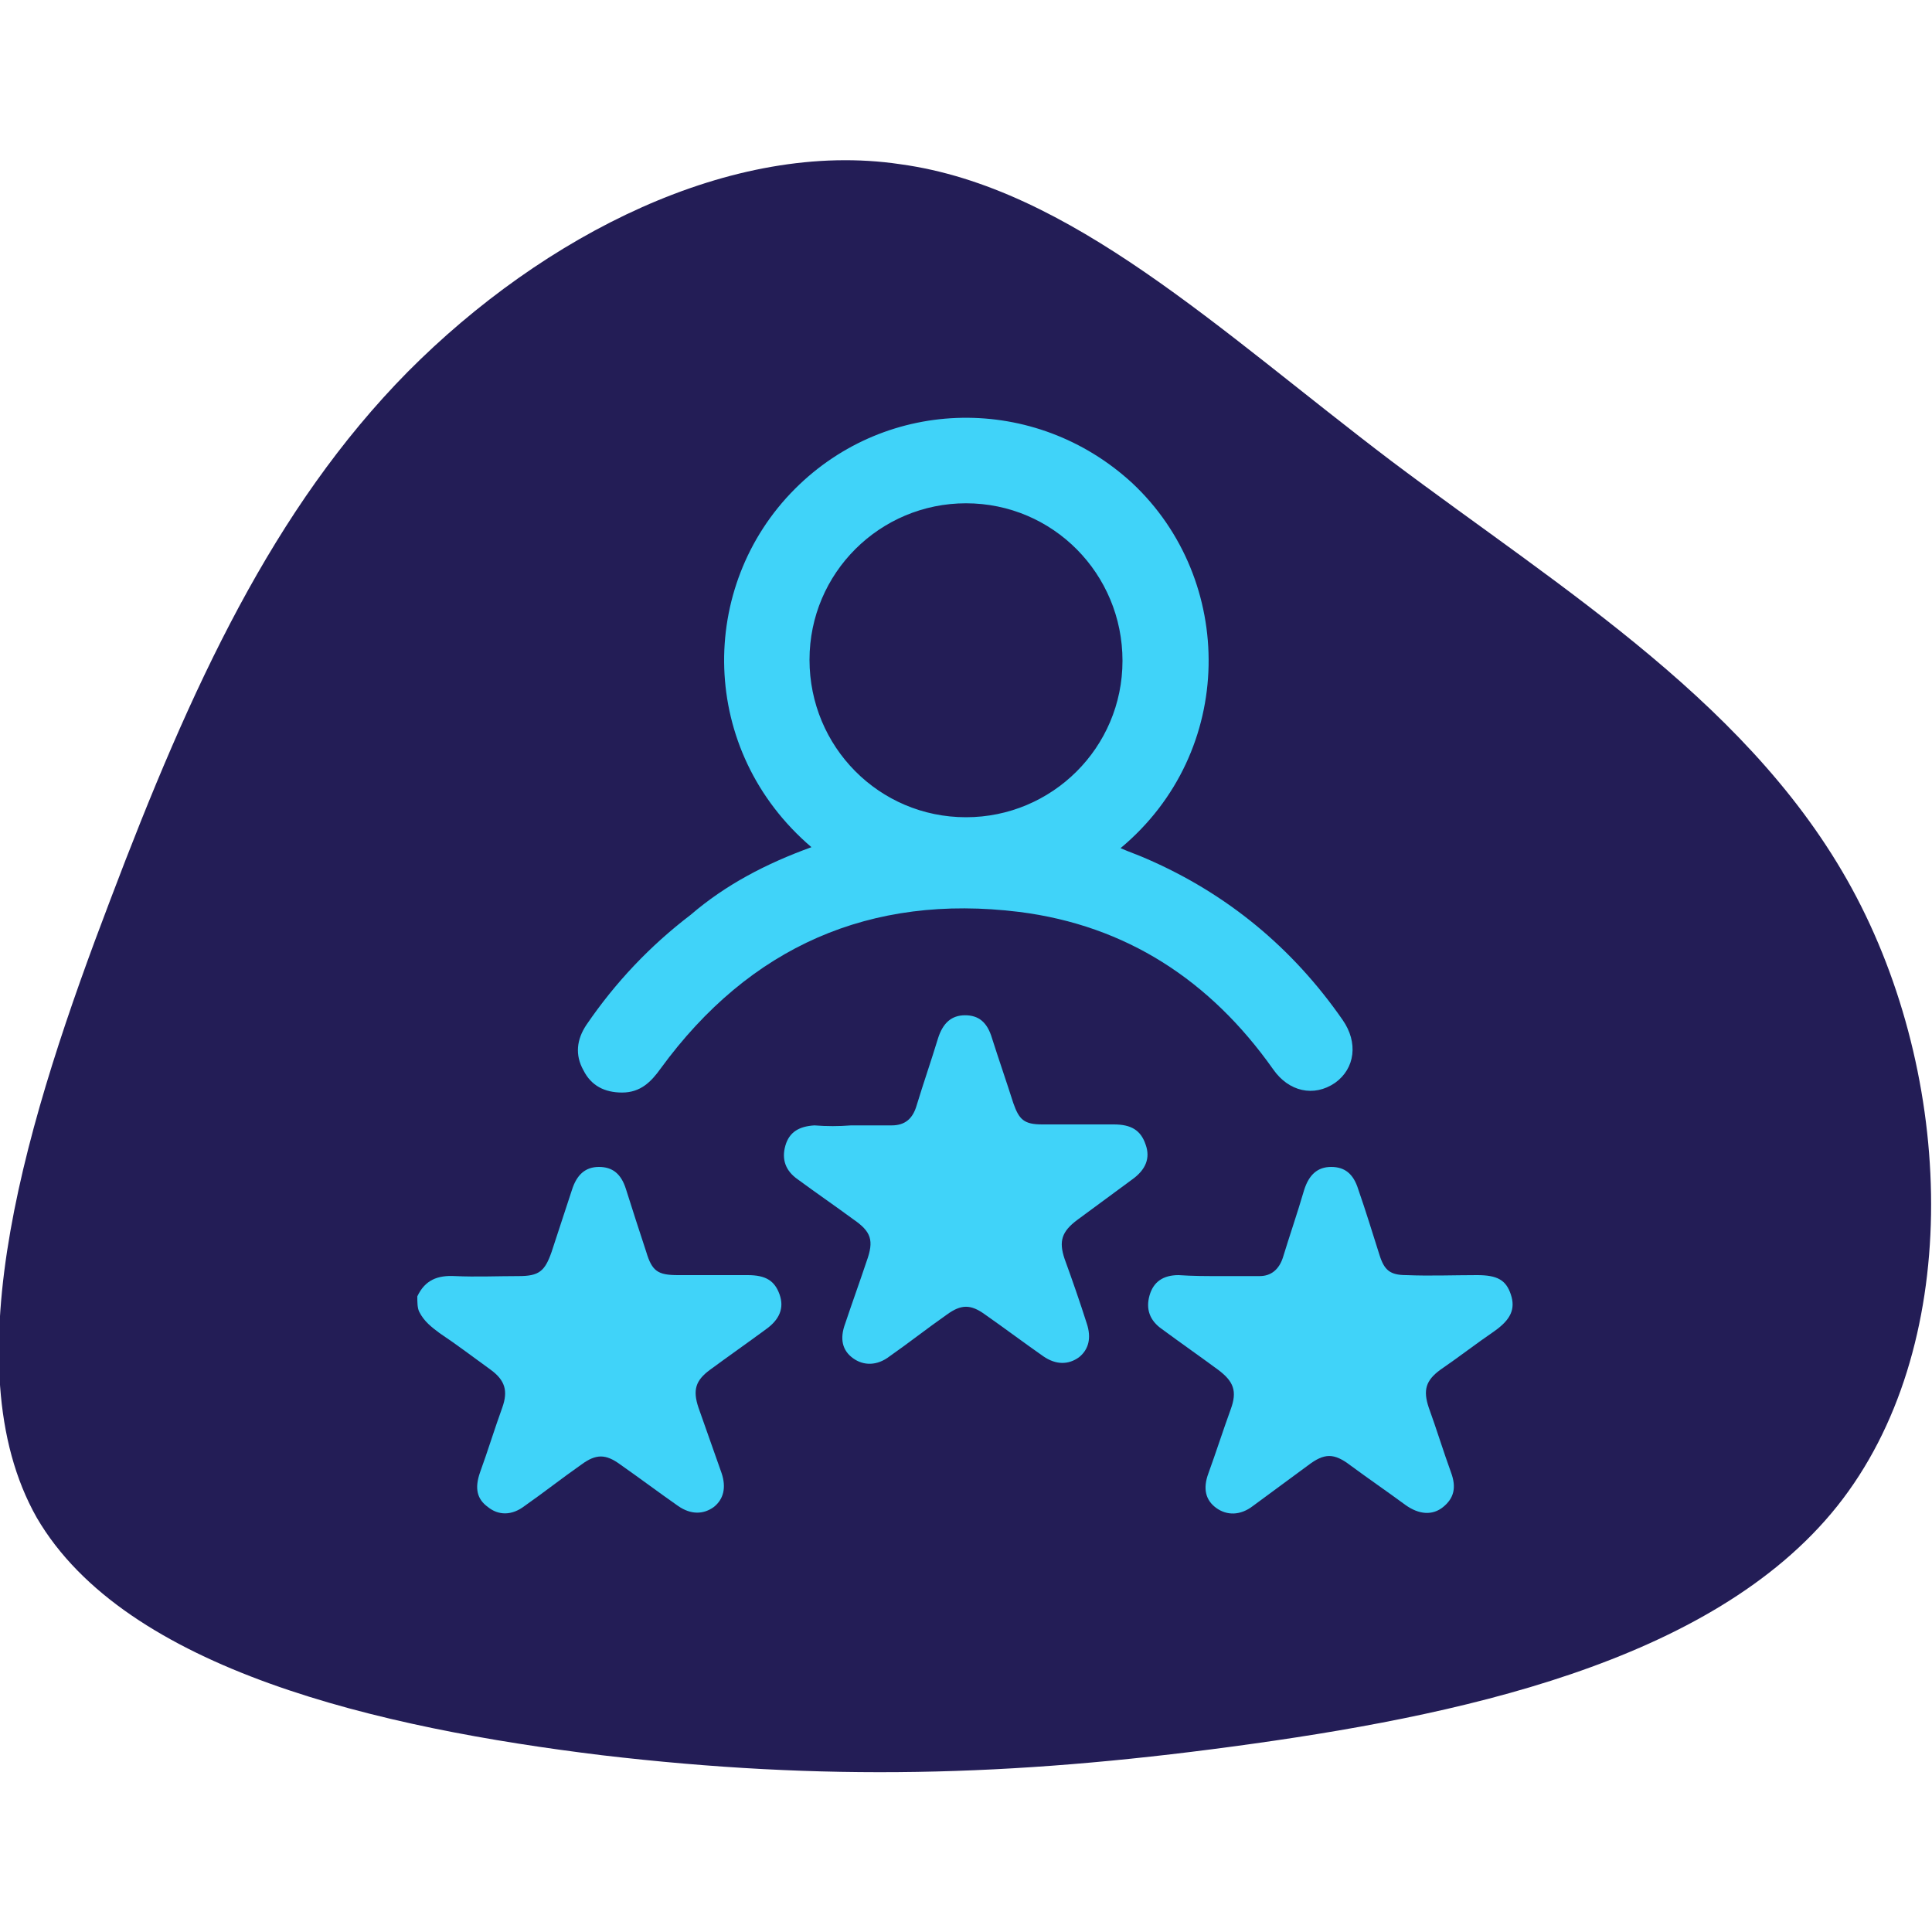 <?xml version="1.0" encoding="utf-8"?>
<!-- Generator: Adobe Illustrator 26.0.0, SVG Export Plug-In . SVG Version: 6.00 Build 0)  -->
<svg version="1.1" id="Layer_1" xmlns="http://www.w3.org/2000/svg" xmlns:xlink="http://www.w3.org/1999/xlink" x="0px" y="0px"
	 viewBox="0 0 200 200" style="enable-background:new 0 0 200 200;" xml:space="preserve">
<style type="text/css">
	.st0{fill:#231D56;}
	.st1{display:none;}
	.st2{display:inline;fill:#40D3F9;}
	.st3{fill:#40D3F9;}
	.st4{display:inline;fill:#5F3DF9;}
	.st5{display:inline;}
	.st6{display:inline;fill:#FFFFFF;}
</style>
<g>
	<path class="st0" d="M144,47.7c17.8,13.4,37.9,25.5,48.2,45.2s10.9,46.8-2,63c-13,16.3-39.6,21.8-62.6,24.9s-42.3,3.6-65.3,0.9
		c-22.9-2.8-49.3-8.8-58.5-24.6c-9-15.9-0.8-41.9,7.6-63.9C19.8,71,28.3,52.6,42.2,38.5c14.1-14.2,33.6-24.1,51-21.5
		C110.8,19.4,126.2,34.2,144,47.7z"/>
	<g class="st1">
		<path class="st2" d="M179.1,96.1c-3.4-4.7-6.9-9.5-10.2-14.3c-1.9-2.7-4.4-3.8-7.6-3.8c-4.7,0-9.4,0-14.1,0H146
			c0.3-2.1,0.5-4.1,0.8-6.1c0.1-0.7,0.2-1.5,0.3-2.3c0.5-4.1-1.9-7-6.1-7c-25.1,0-50.3,0-75.4,0c-3,0-5.2,1.3-6.9,3.7
			c-0.2,0.3-0.7,0.6-1.1,0.6c-1.5,0-3.1,0-4.6,0c-0.7,0-1.4,0.3-2,0.7c-0.8,0.5-1,1.5-0.7,2.4s1.1,1.2,2.1,1.2c8.4,0,16.8,0,25.2,0
			c0.9,0,1.7,0.2,2.1,1.2s0.1,1.9-0.6,2.4c-0.6,0.4-1.5,0.7-2.3,0.7c-14.2,0-28.3,0-42.5,0c-1.1,0-2.2,0.2-2.7,1.3
			c-0.3,0.6-0.4,1.5-0.1,2c0.2,0.5,1.1,0.8,1.7,1c0.3,0.1,0.6,0,1,0H80c0.4,0,0.8,0,1.2,0c1.3,0.1,2.1,1.3,1.6,2.6
			c-0.4,1.2-1.3,1.8-2.9,1.8c-12.6,0-25.2,0-37.8,0c-0.5,0-1,0-1.5,0.1c-1.2,0.3-2,1.5-1.9,2.7c0.1,1.1,0.9,1.6,2.4,1.6
			c0.2,0,0.5,0,0.8,0h45.9c0.3,0,0.6,0,0.9,0c1.4,0.1,2.2,1.3,1.7,2.6c-0.4,1.2-1.3,1.8-3,1.8c-18.3,0-36.6,0-54.9,0
			c-3.3,0-6.6,0-9.8,0c-1.7,0-2.9,1.1-2.9,2.5c0,1.3,1,1.9,2.8,1.9c6,0,12.1,0,18.1,0c9.6,0,19.2,0,28.7,0c0.9,0,1.7,0.2,2,1.1
			c0.4,0.9,0.2,1.9-0.6,2.4c-0.6,0.4-1.5,0.8-2.3,0.8c-4.8,0-9.6,0-14.5,0c-0.9,0-1.2,0.3-1.3,1.1c-0.7,5.4-1.5,10.8-2.2,16.2
			c-0.4,3.1,1.3,5.9,4.3,6.4c2,0.3,4.1,0,6.2,0c0-0.1,0-0.2,0-0.3c1.1-8.8,8.8-15.5,17.8-15.3c5.7,0.1,10.7,4.1,11.9,9.7
			c0.4,1.9,0.3,4,0.4,6.1c0,0,0.2,0,0.5,0c15.7,0,31.3,0,46.9,0c0.6,0,0.8-0.2,0.9-0.8c1-6.5,4.7-11,10.7-13.7
			c3.8-1.7,7.9-1.9,11.8-0.2c5.4,2.4,8.1,7.5,7.4,13.5c0,0.4,0,0.7-0.1,1.1c3.3-0.2,6.2-2.8,6.9-6c1.3-6.6,2.5-13.3,3.8-19.9
			C180.4,98.8,180.1,97.4,179.1,96.1z M144.8,96.2c0.2-1.8,0.5-3.6,0.7-5.4c0.3-2.7,0.8-5.3,1.1-8c0.1-0.7,0.3-0.9,1-0.9
			c4.3,0,8.6,0,12.9,0c1.7,0,3.1,0.6,4.2,2c3,4,6,7.9,9,11.9c0.1,0.1,0.1,0.2,0.2,0.5L144.8,96.2L144.8,96.2z"/>
		<path class="st2" d="M158.9,113.9c-7.9-1.9-16.4,5-16.4,13.3c0,5.9,4.6,10.4,10.6,10.2c6.3-0.1,12-5,13.3-11.2
			C167.5,120.4,164.3,115.3,158.9,113.9z M161.2,125.4c-0.5,3.7-3.9,6.7-7.6,6.7c-4,0-6.6-3.4-5.6-7.4c0.8-3.2,3.8-5.7,7.1-5.9
			C158.9,118.6,161.7,121.6,161.2,125.4z"/>
		<path class="st2" d="M79.2,113.7c-7.6-0.9-15,5.7-15.1,13.4c-0.1,6.1,4.6,10.6,10.8,10.3c6-0.3,11-4.4,12.8-10.2
			C89.7,120.7,85.7,114.5,79.2,113.7z M74.5,132.1c-3.3-0.3-5.6-3.3-5.1-6.7c0.7-4.2,4.7-7.2,8.7-6.5c2.8,0.5,4.7,2.7,4.7,5.6
			C82.9,128.9,78.8,132.6,74.5,132.1z"/>
	</g>
	<g>
		<path class="st3" d="M43.2,134.2c0.8-1.7,2.1-2.2,3.9-2.1c2.2,0.1,4.4,0,6.6,0c2.1,0,2.7-0.5,3.4-2.5c0.7-2.1,1.4-4.3,2.1-6.4
			c0.5-1.6,1.4-2.4,2.8-2.4c1.4,0,2.3,0.7,2.8,2.3c0.7,2.2,1.4,4.4,2.1,6.5c0.6,2,1.2,2.4,3.3,2.4c2.4,0,4.8,0,7.2,0
			c1.9,0,2.8,0.6,3.3,2c0.5,1.4,0,2.6-1.4,3.6c-1.9,1.4-3.9,2.8-5.8,4.2c-1.5,1.1-1.8,2.1-1.2,3.9c0.8,2.3,1.6,4.5,2.4,6.8
			c0.5,1.5,0.2,2.7-0.8,3.5c-1.1,0.8-2.4,0.8-3.7-0.1c-2-1.4-4-2.9-6-4.3c-1.5-1.1-2.5-1.1-4,0c-2,1.4-3.9,2.9-5.9,4.3
			c-1.3,1-2.7,1-3.8,0.1c-1.1-0.8-1.4-1.9-0.8-3.6c0.8-2.2,1.5-4.5,2.3-6.7c0.6-1.7,0.3-2.8-1.2-3.9c-1.8-1.3-3.5-2.6-5.3-3.8
			c-0.8-0.6-1.6-1.2-2.1-2.2C43.2,135.4,43.2,134.8,43.2,134.2z"/>
		<path class="st3" d="M84,87.7c-11.7-10-11.8-27-1.7-37.1c9.6-9.6,24.9-9.8,34.9-0.6c10.7,10,10.8,27.8-1.2,37.8
			c0.9,0.4,1.8,0.7,2.7,1.1c8.3,3.6,15.1,9.2,20.3,16.7c1.6,2.3,1.3,5-0.8,6.5c-2.2,1.5-4.8,0.9-6.4-1.4
			c-6.5-9.2-15.2-14.9-26.3-16.3c-15.4-1.9-27.9,3.6-37.1,16.2c-1,1.4-2.1,2.5-4,2.5c-1.8,0-3.2-0.7-4-2.3c-0.9-1.6-0.7-3.2,0.3-4.7
			c3-4.4,6.6-8.2,10.8-11.4C75.1,91.6,79.3,89.4,84,87.7z M100,52.1c-8.9,0-16.2,7.2-16.2,16.2c0,9,7.2,16.3,16.2,16.3
			c8.9,0,16.2-7.2,16.2-16.2C116.2,59.4,109,52.1,100,52.1z"/>
		<path class="st3" d="M88.1,116.5c1.4,0,2.8,0,4.2,0c1.4,0,2.2-0.7,2.6-2.1c0.7-2.3,1.5-4.6,2.2-6.9c0.5-1.6,1.4-2.4,2.8-2.4
			c1.4,0,2.3,0.7,2.8,2.4c0.7,2.2,1.5,4.5,2.2,6.7c0.6,1.7,1.1,2.2,3,2.2c2.5,0,4.9,0,7.4,0c1.8,0,2.8,0.6,3.3,2.1
			c0.5,1.4,0,2.6-1.4,3.6c-1.9,1.4-3.8,2.8-5.7,4.2c-1.6,1.2-1.9,2.2-1.3,4c0.8,2.2,1.6,4.5,2.3,6.7c0.5,1.5,0.2,2.7-0.8,3.5
			c-1.1,0.8-2.4,0.8-3.7-0.1c-2-1.4-4-2.9-6-4.3c-1.5-1.1-2.5-1.1-4,0c-2,1.4-3.9,2.9-5.9,4.3c-1.3,1-2.7,1-3.8,0.2
			c-1.1-0.8-1.4-2-0.8-3.6c0.7-2.1,1.5-4.3,2.2-6.4c0.8-2.2,0.5-3.1-1.4-4.4c-1.9-1.4-3.8-2.7-5.7-4.1c-1.3-0.9-1.7-2.1-1.3-3.5
			c0.4-1.4,1.4-2,3-2.1C85.6,116.6,86.8,116.6,88.1,116.5C88.1,116.6,88.1,116.6,88.1,116.5z"/>
		<path class="st3" d="M126,132.1c1.5,0,3,0,4.4,0c1.2,0,2-0.7,2.4-1.9c0.7-2.3,1.5-4.6,2.2-7c0.5-1.6,1.4-2.4,2.8-2.4
			c1.4,0,2.3,0.7,2.8,2.3c0.8,2.3,1.5,4.6,2.2,6.8c0.5,1.6,1.1,2.1,2.8,2.1c2.4,0.1,4.9,0,7.3,0c2.1,0,3,0.5,3.5,2
			c0.5,1.5,0,2.6-1.7,3.8c-1.9,1.3-3.7,2.7-5.6,4c-1.5,1.1-1.8,2.1-1.2,3.9c0.8,2.2,1.5,4.5,2.3,6.7c0.6,1.6,0.3,2.7-0.8,3.6
			c-1.1,0.9-2.5,0.8-3.9-0.2c-1.9-1.4-3.8-2.7-5.7-4.1c-1.7-1.3-2.7-1.3-4.4,0c-1.9,1.4-3.8,2.8-5.7,4.2c-1.3,1-2.7,1-3.8,0.2
			c-1.1-0.8-1.4-2-0.8-3.6c0.8-2.2,1.5-4.4,2.3-6.6c0.7-1.9,0.3-2.9-1.3-4.1c-1.9-1.4-3.9-2.8-5.8-4.2c-1.3-0.9-1.7-2.1-1.3-3.5
			c0.4-1.4,1.4-2.1,3-2.1C123.5,132.1,124.8,132.1,126,132.1C126,132.1,126,132.1,126,132.1z"/>
	</g>
</g>
<g class="st1">
	<rect x="320.7" y="-118.9" class="st4" width="266.6" height="401.4"/>
	<rect x="1267.5" y="-118.9" class="st4" width="266.6" height="401.4"/>
	<g class="st5">
		<path class="st3" d="M498,10.3c17.8,13.4,37.9,25.5,48.2,45.2s10.9,46.8-2,63c-13,16.3-39.6,21.8-62.6,24.9s-42.3,3.6-65.3,0.9
			c-22.9-2.8-49.3-8.8-58.5-24.6c-9-15.9-0.8-41.9,7.6-63.9c8.2-22.2,16.7-40.5,30.7-54.6c14.1-14.2,33.6-24.1,51-21.5
			C464.8-18,480.2-3.3,498,10.3z"/>
		<g>
			<path class="st0" d="M533.1,58.7c-3.4-4.7-6.9-9.5-10.2-14.3c-1.9-2.7-4.4-3.8-7.6-3.8c-4.7,0-9.4,0-14.1,0H500
				c0.3-2.1,0.5-4.1,0.8-6.1c0.1-0.7,0.2-1.5,0.3-2.3c0.5-4.1-1.9-7-6.1-7c-25.1,0-50.3,0-75.4,0c-3,0-5.2,1.3-6.9,3.7
				c-0.2,0.3-0.7,0.6-1.1,0.6c-1.5,0-3.1,0-4.6,0c-0.7,0-1.4,0.3-2,0.7c-0.8,0.5-1,1.5-0.7,2.4c0.3,0.9,1.1,1.2,2.1,1.2
				c8.4,0,16.8,0,25.2,0c0.9,0,1.7,0.2,2.1,1.2s0.1,1.9-0.6,2.4c-0.6,0.4-1.5,0.7-2.3,0.7c-14.2,0-28.3,0-42.5,0
				c-1.1,0-2.2,0.2-2.7,1.3c-0.3,0.6-0.4,1.5-0.1,2c0.2,0.5,1.1,0.8,1.7,1c0.3,0.1,0.6,0,1,0H434c0.4,0,0.8,0,1.2,0
				c1.3,0.1,2.1,1.3,1.6,2.6c-0.4,1.2-1.3,1.8-2.9,1.8c-12.6,0-25.2,0-37.8,0c-0.5,0-1,0-1.5,0.1c-1.2,0.3-2,1.5-1.9,2.7
				c0.1,1.1,0.9,1.6,2.4,1.6c0.2,0,0.5,0,0.8,0h45.9c0.3,0,0.6,0,0.9,0c1.4,0.1,2.2,1.3,1.7,2.6c-0.4,1.2-1.3,1.8-3,1.8
				c-18.3,0-36.6,0-54.9,0c-3.3,0-6.6,0-9.8,0c-1.7,0-2.9,1.1-2.9,2.5c0,1.3,1,1.9,2.8,1.9c6,0,12.1,0,18.1,0c9.6,0,19.2,0,28.7,0
				c0.9,0,1.7,0.2,2,1.1c0.4,0.9,0.2,1.9-0.6,2.4c-0.6,0.4-1.5,0.8-2.3,0.8c-4.8,0-9.6,0-14.5,0c-0.9,0-1.2,0.3-1.3,1.1
				c-0.7,5.4-1.5,10.8-2.2,16.2c-0.4,3.1,1.3,5.9,4.3,6.4c2,0.3,4.1,0,6.2,0c0-0.1,0-0.2,0-0.3c1.1-8.8,8.8-15.5,17.8-15.3
				c5.7,0.1,10.7,4.1,11.9,9.7c0.4,1.9,0.3,4,0.4,6.1c0,0,0.2,0,0.5,0c15.7,0,31.3,0,46.9,0c0.6,0,0.8-0.2,0.9-0.8
				c1-6.5,4.7-11,10.7-13.7c3.8-1.7,7.9-1.9,11.8-0.2c5.4,2.4,8.1,7.5,7.4,13.5c0,0.4,0,0.7-0.1,1.1c3.3-0.2,6.2-2.8,6.9-6
				c1.3-6.6,2.5-13.3,3.8-19.9C534.4,61.4,534.1,60,533.1,58.7z M498.9,58.7c0.2-1.8,0.5-3.6,0.7-5.4c0.3-2.7,0.8-5.3,1.1-8
				c0.1-0.7,0.3-0.9,1-0.9c4.3,0,8.6,0,12.9,0c1.7,0,3.1,0.6,4.2,2c3,4,6,7.9,9,11.9c0.1,0.1,0.1,0.2,0.2,0.5L498.9,58.7L498.9,58.7
				z"/>
			<path class="st0" d="M512.9,76.5c-7.9-1.9-16.4,5-16.4,13.3c0,5.9,4.6,10.4,10.6,10.2c6.3-0.1,12-5,13.3-11.2
				C521.5,83,518.4,77.8,512.9,76.5z M515.2,88c-0.5,3.7-3.9,6.7-7.6,6.7c-4,0-6.6-3.4-5.6-7.4c0.8-3.2,3.8-5.7,7.1-5.9
				C512.9,81.2,515.8,84.2,515.2,88z"/>
			<path class="st0" d="M433.2,76.3c-7.6-0.9-15,5.7-15.1,13.4c-0.1,6.1,4.6,10.6,10.8,10.3c6-0.3,11-4.4,12.8-10.2
				C443.7,83.3,439.7,77,433.2,76.3z M428.6,94.7c-3.3-0.3-5.6-3.3-5.1-6.7c0.7-4.2,4.7-7.2,8.7-6.5c2.8,0.5,4.7,2.7,4.7,5.6
				C436.9,91.5,432.8,95.1,428.6,94.7z"/>
		</g>
	</g>
	<rect x="637.3" y="-118.9" class="st6" width="266.6" height="401.4"/>
	<g class="st5">
		<path class="st3" d="M814.6,10.3c17.8,13.4,37.9,25.5,48.2,45.2s10.9,46.8-2,63c-13,16.3-39.6,21.8-62.6,24.9s-42.3,3.6-65.3,0.9
			c-22.9-2.8-49.3-8.8-58.5-24.6c-9-15.9-0.8-41.9,7.6-63.9c8.2-22.2,16.7-40.5,30.7-54.6c14.1-14.2,33.6-24.1,51-21.5
			C781.4-18,796.8-3.3,814.6,10.3z"/>
		<g>
			<path class="st0" d="M849.7,58.7c-3.4-4.7-6.9-9.5-10.2-14.3c-1.9-2.7-4.4-3.8-7.6-3.8c-4.7,0-9.4,0-14.1,0h-1.2
				c0.3-2.1,0.5-4.1,0.8-6.1c0.1-0.7,0.2-1.5,0.3-2.3c0.5-4.1-1.9-7-6.1-7c-25.1,0-50.3,0-75.4,0c-3,0-5.2,1.3-6.9,3.7
				c-0.2,0.3-0.7,0.6-1.1,0.6c-1.5,0-3.1,0-4.6,0c-0.7,0-1.4,0.3-2,0.7c-0.8,0.5-1,1.5-0.7,2.4c0.3,0.9,1.1,1.2,2.1,1.2
				c8.4,0,16.8,0,25.2,0c0.9,0,1.7,0.2,2.1,1.2c0.4,0.9,0.1,1.9-0.6,2.4c-0.6,0.4-1.5,0.7-2.3,0.7c-14.2,0-28.3,0-42.5,0
				c-1.1,0-2.2,0.2-2.7,1.3c-0.3,0.6-0.4,1.5-0.1,2c0.2,0.5,1.1,0.8,1.7,1c0.3,0.1,0.6,0,1,0h45.9c0.4,0,0.8,0,1.2,0
				c1.3,0.1,2.1,1.3,1.6,2.6c-0.4,1.2-1.3,1.8-2.9,1.8c-12.6,0-25.2,0-37.8,0c-0.5,0-1,0-1.5,0.1c-1.2,0.3-2,1.5-1.9,2.7
				c0.1,1.1,0.9,1.6,2.4,1.6c0.2,0,0.5,0,0.8,0h45.9c0.3,0,0.6,0,0.9,0c1.4,0.1,2.2,1.3,1.7,2.6c-0.4,1.2-1.3,1.8-3,1.8
				c-18.3,0-36.6,0-54.9,0c-3.3,0-6.6,0-9.8,0c-1.7,0-2.9,1.1-2.9,2.5c0,1.3,1,1.9,2.8,1.9c6,0,12.1,0,18.1,0c9.6,0,19.2,0,28.7,0
				c0.9,0,1.7,0.2,2,1.1c0.4,0.9,0.2,1.9-0.6,2.4c-0.6,0.4-1.5,0.8-2.3,0.8c-4.8,0-9.6,0-14.5,0c-0.9,0-1.2,0.3-1.3,1.1
				c-0.7,5.4-1.5,10.8-2.2,16.2c-0.4,3.1,1.3,5.9,4.3,6.4c2,0.3,4.1,0,6.2,0c0-0.1,0-0.2,0-0.3c1.1-8.8,8.8-15.5,17.8-15.3
				c5.7,0.1,10.7,4.1,11.9,9.7c0.4,1.9,0.3,4,0.4,6.1c0,0,0.2,0,0.5,0c15.7,0,31.3,0,46.9,0c0.6,0,0.8-0.2,0.9-0.8
				c1-6.5,4.7-11,10.7-13.7c3.8-1.7,7.9-1.9,11.8-0.2c5.4,2.4,8.1,7.5,7.4,13.5c0,0.4,0,0.7-0.1,1.1c3.3-0.2,6.2-2.8,6.9-6
				c1.3-6.6,2.5-13.3,3.8-19.9C851,61.4,850.7,60,849.7,58.7z M815.5,58.7c0.2-1.8,0.5-3.6,0.7-5.4c0.3-2.7,0.8-5.3,1.1-8
				c0.1-0.7,0.3-0.9,1-0.9c4.3,0,8.6,0,12.9,0c1.7,0,3.1,0.6,4.2,2c3,4,6,7.9,9,11.9c0.1,0.1,0.1,0.2,0.2,0.5L815.5,58.7L815.5,58.7
				z"/>
			<path class="st0" d="M829.5,76.5c-7.9-1.9-16.4,5-16.4,13.3c0,5.9,4.6,10.4,10.6,10.2c6.3-0.1,12-5,13.3-11.2
				C838.1,83,835,77.8,829.5,76.5z M831.8,88c-0.5,3.7-3.9,6.7-7.6,6.7c-4,0-6.6-3.4-5.6-7.4c0.8-3.2,3.8-5.7,7.1-5.9
				C829.5,81.2,832.4,84.2,831.8,88z"/>
			<path class="st0" d="M749.8,76.3c-7.6-0.9-15,5.7-15.1,13.4c-0.1,6.1,4.6,10.6,10.8,10.3c6-0.3,11-4.4,12.8-10.2
				C760.3,83.3,756.3,77,749.8,76.3z M745.2,94.7c-3.3-0.3-5.6-3.3-5.1-6.7c0.7-4.2,4.7-7.2,8.7-6.5c2.8,0.5,4.7,2.7,4.7,5.6
				C753.5,91.5,749.4,95.1,745.2,94.7z"/>
		</g>
	</g>
	<rect x="953.9" y="-118.9" class="st6" width="266.6" height="401.4"/>
	<g class="st5">
		<path class="st0" d="M1131.2,10.3c17.8,13.4,37.9,25.5,48.2,45.2s10.9,46.8-2,63c-13,16.3-39.6,21.8-62.6,24.9
			c-23,3.1-42.3,3.6-65.3,0.9c-22.9-2.8-49.3-8.8-58.5-24.6c-9-15.9-0.8-41.9,7.6-63.9c8.2-22.2,16.7-40.5,30.7-54.6
			c14.1-14.2,33.6-24.1,51-21.5C1098-18,1113.4-3.3,1131.2,10.3z"/>
		<g>
			<path class="st3" d="M1166.3,58.7c-3.4-4.7-6.9-9.5-10.2-14.3c-1.9-2.7-4.4-3.8-7.6-3.8c-4.7,0-9.4,0-14.1,0h-1.2
				c0.3-2.1,0.5-4.1,0.8-6.1c0.1-0.7,0.2-1.5,0.3-2.3c0.5-4.1-1.9-7-6.1-7c-25.1,0-50.3,0-75.4,0c-3,0-5.2,1.3-6.9,3.7
				c-0.2,0.3-0.7,0.6-1.1,0.6c-1.5,0-3.1,0-4.6,0c-0.7,0-1.4,0.3-2,0.7c-0.8,0.5-1,1.5-0.7,2.4c0.3,0.9,1.1,1.2,2.1,1.2
				c8.4,0,16.8,0,25.2,0c0.9,0,1.7,0.2,2.1,1.2c0.4,0.9,0.1,1.9-0.6,2.4c-0.6,0.4-1.5,0.7-2.3,0.7c-14.2,0-28.3,0-42.5,0
				c-1.1,0-2.2,0.2-2.7,1.3c-0.3,0.6-0.4,1.5-0.1,2c0.2,0.5,1.1,0.8,1.7,1c0.3,0.1,0.6,0,1,0h45.9c0.4,0,0.8,0,1.2,0
				c1.3,0.1,2.1,1.3,1.6,2.6c-0.4,1.2-1.3,1.8-2.9,1.8c-12.6,0-25.2,0-37.8,0c-0.5,0-1,0-1.5,0.1c-1.2,0.3-2,1.5-1.9,2.7
				c0.1,1.1,0.9,1.6,2.4,1.6c0.2,0,0.5,0,0.8,0h45.9c0.3,0,0.6,0,0.9,0c1.4,0.1,2.2,1.3,1.7,2.6c-0.4,1.2-1.3,1.8-3,1.8
				c-18.3,0-36.6,0-54.9,0c-3.3,0-6.6,0-9.8,0c-1.7,0-2.9,1.1-2.9,2.5c0,1.3,1,1.9,2.8,1.9c6,0,12.1,0,18.1,0c9.6,0,19.2,0,28.7,0
				c0.9,0,1.7,0.2,2,1.1c0.4,0.9,0.2,1.9-0.6,2.4c-0.6,0.4-1.5,0.8-2.3,0.8c-4.8,0-9.6,0-14.5,0c-0.9,0-1.2,0.3-1.3,1.1
				c-0.7,5.4-1.5,10.8-2.2,16.2c-0.4,3.1,1.3,5.9,4.3,6.4c2,0.3,4.1,0,6.2,0c0-0.1,0-0.2,0-0.3c1.1-8.8,8.8-15.5,17.8-15.3
				c5.7,0.1,10.7,4.1,11.9,9.7c0.4,1.9,0.3,4,0.4,6.1c0,0,0.2,0,0.5,0c15.7,0,31.3,0,46.9,0c0.6,0,0.8-0.2,0.9-0.8
				c1-6.5,4.7-11,10.7-13.7c3.8-1.7,7.9-1.9,11.8-0.2c5.4,2.4,8.1,7.5,7.4,13.5c0,0.4,0,0.7-0.1,1.1c3.3-0.2,6.2-2.8,6.9-6
				c1.3-6.6,2.5-13.3,3.8-19.9C1167.6,61.4,1167.3,60,1166.3,58.7z M1132,58.7c0.2-1.8,0.5-3.6,0.7-5.4c0.3-2.7,0.8-5.3,1.1-8
				c0.1-0.7,0.3-0.9,1-0.9c4.3,0,8.6,0,12.9,0c1.7,0,3.1,0.6,4.2,2c3,4,6,7.9,9,11.9c0.1,0.1,0.1,0.2,0.2,0.5L1132,58.7L1132,58.7z"
				/>
			<path class="st3" d="M1146.1,76.5c-7.9-1.9-16.4,5-16.4,13.3c0,5.9,4.6,10.4,10.6,10.2c6.3-0.1,12-5,13.3-11.2
				C1154.7,83,1151.6,77.8,1146.1,76.5z M1148.4,88c-0.5,3.7-3.9,6.7-7.6,6.7c-4,0-6.6-3.4-5.6-7.4c0.8-3.2,3.8-5.7,7.1-5.9
				C1146.1,81.2,1149,84.2,1148.4,88z"/>
			<path class="st3" d="M1066.4,76.3c-7.6-0.9-15,5.7-15.1,13.4c-0.1,6.1,4.6,10.6,10.8,10.3c6-0.3,11-4.4,12.8-10.2
				C1076.9,83.3,1072.9,77,1066.4,76.3z M1061.8,94.7c-3.3-0.3-5.6-3.3-5.1-6.7c0.7-4.2,4.7-7.2,8.7-6.5c2.8,0.5,4.7,2.7,4.7,5.6
				C1070.1,91.5,1066,95.1,1061.8,94.7z"/>
		</g>
	</g>
	<g class="st5">
		<path class="st0" d="M1444.8,10.3c17.8,13.4,37.9,25.5,48.2,45.2s10.9,46.8-2,63c-13,16.3-39.6,21.8-62.6,24.9
			c-23,3.1-42.3,3.6-65.3,0.9c-22.9-2.8-49.3-8.8-58.5-24.6c-9-15.9-0.8-41.9,7.6-63.9c8.2-22.2,16.7-40.5,30.7-54.6
			c14.1-14.2,33.6-24.1,51-21.5C1411.5-18,1427-3.3,1444.8,10.3z"/>
		<g>
			<path class="st3" d="M1479.9,58.7c-3.4-4.7-6.9-9.5-10.2-14.3c-1.9-2.7-4.4-3.8-7.6-3.8c-4.7,0-9.4,0-14.1,0h-1.2
				c0.3-2.1,0.5-4.1,0.8-6.1c0.1-0.7,0.2-1.5,0.3-2.3c0.5-4.1-1.9-7-6.1-7c-25.1,0-50.3,0-75.4,0c-3,0-5.2,1.3-6.9,3.7
				c-0.2,0.3-0.7,0.6-1.1,0.6c-1.5,0-3.1,0-4.6,0c-0.7,0-1.4,0.3-2,0.7c-0.8,0.5-1,1.5-0.7,2.4c0.3,0.9,1.1,1.2,2.1,1.2
				c8.4,0,16.8,0,25.2,0c0.9,0,1.7,0.2,2.1,1.2s0.1,1.9-0.6,2.4c-0.6,0.4-1.5,0.7-2.3,0.7c-14.2,0-28.3,0-42.5,0
				c-1.1,0-2.2,0.2-2.7,1.3c-0.3,0.6-0.4,1.5-0.1,2c0.2,0.5,1.1,0.8,1.7,1c0.3,0.1,0.6,0,1,0h45.9c0.4,0,0.8,0,1.2,0
				c1.3,0.1,2.1,1.3,1.6,2.6c-0.4,1.2-1.3,1.8-2.9,1.8c-12.6,0-25.2,0-37.8,0c-0.5,0-1,0-1.5,0.1c-1.2,0.3-2,1.5-1.9,2.7
				c0.1,1.1,0.9,1.6,2.4,1.6c0.2,0,0.5,0,0.8,0h45.9c0.3,0,0.6,0,0.9,0c1.4,0.1,2.2,1.3,1.7,2.6c-0.4,1.2-1.3,1.8-3,1.8
				c-18.3,0-36.6,0-54.9,0c-3.3,0-6.6,0-9.8,0c-1.7,0-2.9,1.1-2.9,2.5c0,1.3,1,1.9,2.8,1.9c6,0,12.1,0,18.1,0c9.6,0,19.2,0,28.7,0
				c0.9,0,1.7,0.2,2,1.1c0.4,0.9,0.2,1.9-0.6,2.4c-0.6,0.4-1.5,0.8-2.3,0.8c-4.8,0-9.6,0-14.5,0c-0.9,0-1.2,0.3-1.3,1.1
				c-0.7,5.4-1.5,10.8-2.2,16.2c-0.4,3.1,1.3,5.9,4.3,6.4c2,0.3,4.1,0,6.2,0c0-0.1,0-0.2,0-0.3c1.1-8.8,8.8-15.5,17.8-15.3
				c5.7,0.1,10.7,4.1,11.9,9.7c0.4,1.9,0.3,4,0.4,6.1c0,0,0.2,0,0.5,0c15.7,0,31.3,0,46.9,0c0.6,0,0.8-0.2,0.9-0.8
				c1-6.5,4.7-11,10.7-13.7c3.8-1.7,7.9-1.9,11.8-0.2c5.4,2.4,8.1,7.5,7.4,13.5c0,0.4,0,0.7-0.1,1.1c3.3-0.2,6.2-2.8,6.9-6
				c1.3-6.6,2.5-13.3,3.8-19.9C1481.2,61.4,1480.8,60,1479.9,58.7z M1445.6,58.7c0.2-1.8,0.5-3.6,0.7-5.4c0.3-2.7,0.8-5.3,1.1-8
				c0.1-0.7,0.3-0.9,1-0.9c4.3,0,8.6,0,12.9,0c1.7,0,3.1,0.6,4.2,2c3,4,6,7.9,9,11.9c0.1,0.1,0.1,0.2,0.2,0.5L1445.6,58.7
				L1445.6,58.7z"/>
			<path class="st3" d="M1459.6,76.5c-7.9-1.9-16.4,5-16.4,13.3c0,5.9,4.6,10.4,10.6,10.2c6.3-0.1,12-5,13.3-11.2
				C1468.2,83,1465.1,77.8,1459.6,76.5z M1461.9,88c-0.5,3.7-3.9,6.7-7.6,6.7c-4,0-6.6-3.4-5.6-7.4c0.8-3.2,3.8-5.7,7.1-5.9
				C1459.6,81.2,1462.5,84.2,1461.9,88z"/>
			<path class="st3" d="M1379.9,76.3c-7.6-0.9-15,5.7-15.1,13.4c-0.1,6.1,4.6,10.6,10.8,10.3c6-0.3,11-4.4,12.8-10.2
				C1390.4,83.3,1386.4,77,1379.9,76.3z M1375.3,94.7c-3.3-0.3-5.6-3.3-5.1-6.7c0.7-4.2,4.7-7.2,8.7-6.5c2.8,0.5,4.7,2.7,4.7,5.6
				C1383.6,91.5,1379.5,95.1,1375.3,94.7z"/>
		</g>
	</g>
</g>
</svg>
